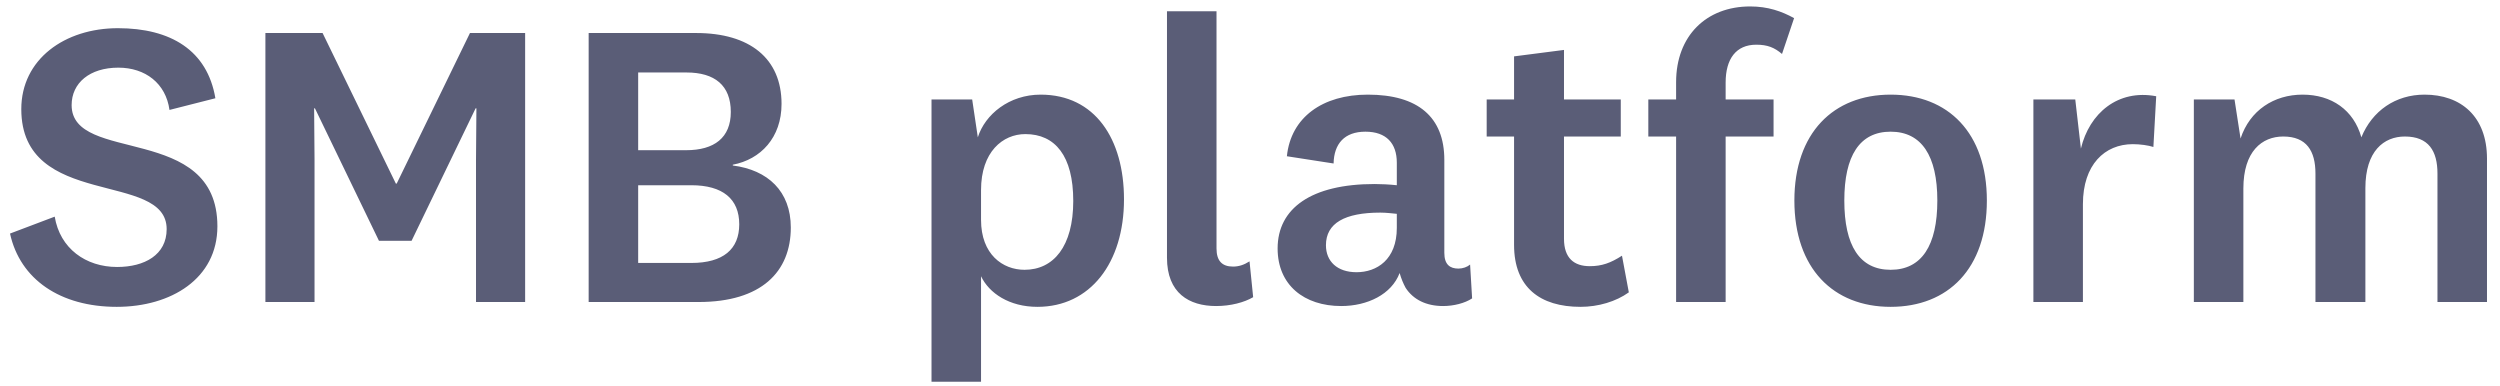 <svg width="149" height="23" viewBox="0 0 149 23" fill="none" xmlns="http://www.w3.org/2000/svg">
<path d="M6.957 18.288C3.597 18.288 1.197 16.656 0.597 13.92L3.261 12.912C3.573 14.808 5.109 15.912 6.981 15.912C8.613 15.912 9.933 15.192 9.933 13.656C9.933 10.152 1.269 12.504 1.269 6.504C1.269 3.528 3.861 1.68 7.029 1.68C10.173 1.68 12.357 3 12.837 5.856L10.101 6.552C9.885 4.968 8.661 4.032 7.053 4.032C5.349 4.032 4.269 4.944 4.269 6.264C4.269 9.792 12.957 7.32 12.957 13.488C12.957 16.608 10.197 18.288 6.957 18.288ZM28.346 6.456L24.53 14.352H22.586L18.77 6.456H18.722L18.746 9.504V18H15.818V1.968H19.226L23.594 10.944H23.642L28.01 1.968H31.298V18H28.37V9.504L28.394 6.456H28.346ZM43.675 9.816V9.864C45.764 10.128 47.132 11.4 47.132 13.56C47.132 16.2 45.38 18 41.636 18H35.084V1.968H41.492C44.684 1.968 46.58 3.48 46.58 6.192C46.58 8.208 45.331 9.504 43.675 9.816ZM38.035 4.32V8.952H40.892C42.572 8.952 43.556 8.208 43.556 6.672C43.556 5.088 42.596 4.32 40.916 4.32H38.035ZM38.035 11.04V15.672H41.203C43.099 15.672 44.059 14.856 44.059 13.368C44.059 11.856 43.075 11.04 41.203 11.04H38.035ZM58.47 11.328V13.104C58.47 15.168 59.766 16.08 61.062 16.08C62.79 16.08 63.966 14.688 63.966 11.976C63.966 9.288 62.886 7.992 61.11 7.992C59.766 7.992 58.47 9.048 58.47 11.328ZM57.942 5.928L58.278 8.184C58.71 6.816 60.15 5.64 62.022 5.64C65.262 5.64 66.99 8.28 66.99 11.88C66.99 15.672 64.974 18.288 61.83 18.288C60.15 18.288 58.95 17.472 58.47 16.464V22.752H55.518V5.928H57.942ZM74.472 15.576L74.688 17.712C74.16 18.024 73.344 18.24 72.48 18.24C70.872 18.24 69.552 17.472 69.552 15.36V0.672H72.504V14.808C72.504 15.552 72.84 15.888 73.488 15.888C73.824 15.888 74.136 15.792 74.472 15.576ZM86.082 9.528V15.072C86.082 15.768 86.418 16.008 86.922 16.008C87.186 16.008 87.45 15.912 87.618 15.768L87.738 17.784C87.306 18.072 86.634 18.24 86.01 18.24C85.002 18.24 84.234 17.856 83.778 17.16C83.634 16.896 83.514 16.608 83.418 16.272C82.938 17.544 81.498 18.24 79.938 18.24C77.73 18.24 76.146 16.992 76.146 14.808C76.146 12.408 78.162 10.968 81.93 10.968C82.29 10.968 82.818 10.992 83.25 11.04V9.696C83.25 8.544 82.626 7.848 81.378 7.848C80.13 7.848 79.506 8.568 79.482 9.744L76.698 9.312C76.938 6.984 78.834 5.64 81.522 5.64C84.522 5.64 86.082 6.984 86.082 9.528ZM83.25 13.584V12.744C82.986 12.72 82.626 12.672 82.266 12.672C80.154 12.672 79.026 13.296 79.026 14.616C79.026 15.576 79.698 16.224 80.85 16.224C82.05 16.224 83.25 15.48 83.25 13.584ZM96.67 15.24L97.078 17.424C96.31 17.976 95.254 18.288 94.198 18.288C91.798 18.288 90.238 17.136 90.238 14.592V8.136H88.606V5.928H90.238V3.36L93.214 2.976V5.928H96.598V8.136H93.214V14.232C93.214 15.384 93.814 15.864 94.75 15.864C95.47 15.864 95.998 15.672 96.67 15.24ZM99.896 8.136H98.24V5.928H99.896V4.896C99.896 2.136 101.696 0.384 104.312 0.384C105.368 0.384 106.184 0.672 106.928 1.08L106.208 3.216C105.752 2.832 105.344 2.664 104.672 2.664C103.472 2.664 102.848 3.504 102.848 4.92V5.928H105.704V8.136H102.848V18H99.896V8.136ZM118.417 11.952C118.417 16.008 116.113 18.288 112.681 18.288C109.273 18.288 106.945 16.008 106.945 11.952C106.945 7.92 109.273 5.64 112.681 5.64C116.113 5.64 118.417 7.92 118.417 11.952ZM115.465 11.952C115.465 9.288 114.529 7.848 112.681 7.848C110.833 7.848 109.921 9.288 109.921 11.952C109.921 14.64 110.833 16.08 112.681 16.08C114.529 16.08 115.465 14.64 115.465 11.952ZM128.51 5.736L128.342 8.76C128.054 8.664 127.55 8.592 127.118 8.592C125.438 8.592 124.142 9.816 124.142 12.168V18H121.19V5.928H123.686L124.022 8.856C124.526 6.744 126.23 5.304 128.51 5.736ZM140.737 8.184C141.385 6.6 142.777 5.64 144.505 5.64C146.665 5.64 148.225 6.936 148.225 9.456V18H145.273V10.344C145.273 9 144.745 8.136 143.329 8.136C142.081 8.136 140.977 9 140.977 11.208V18H138.001V10.344C138.001 9 137.473 8.136 136.081 8.136C134.809 8.136 133.705 9.024 133.705 11.232V18H130.753V5.928H133.177L133.537 8.256C134.089 6.576 135.529 5.64 137.233 5.64C138.961 5.64 140.281 6.552 140.737 8.184Z" fill="#5A5D77"/>
</svg>
